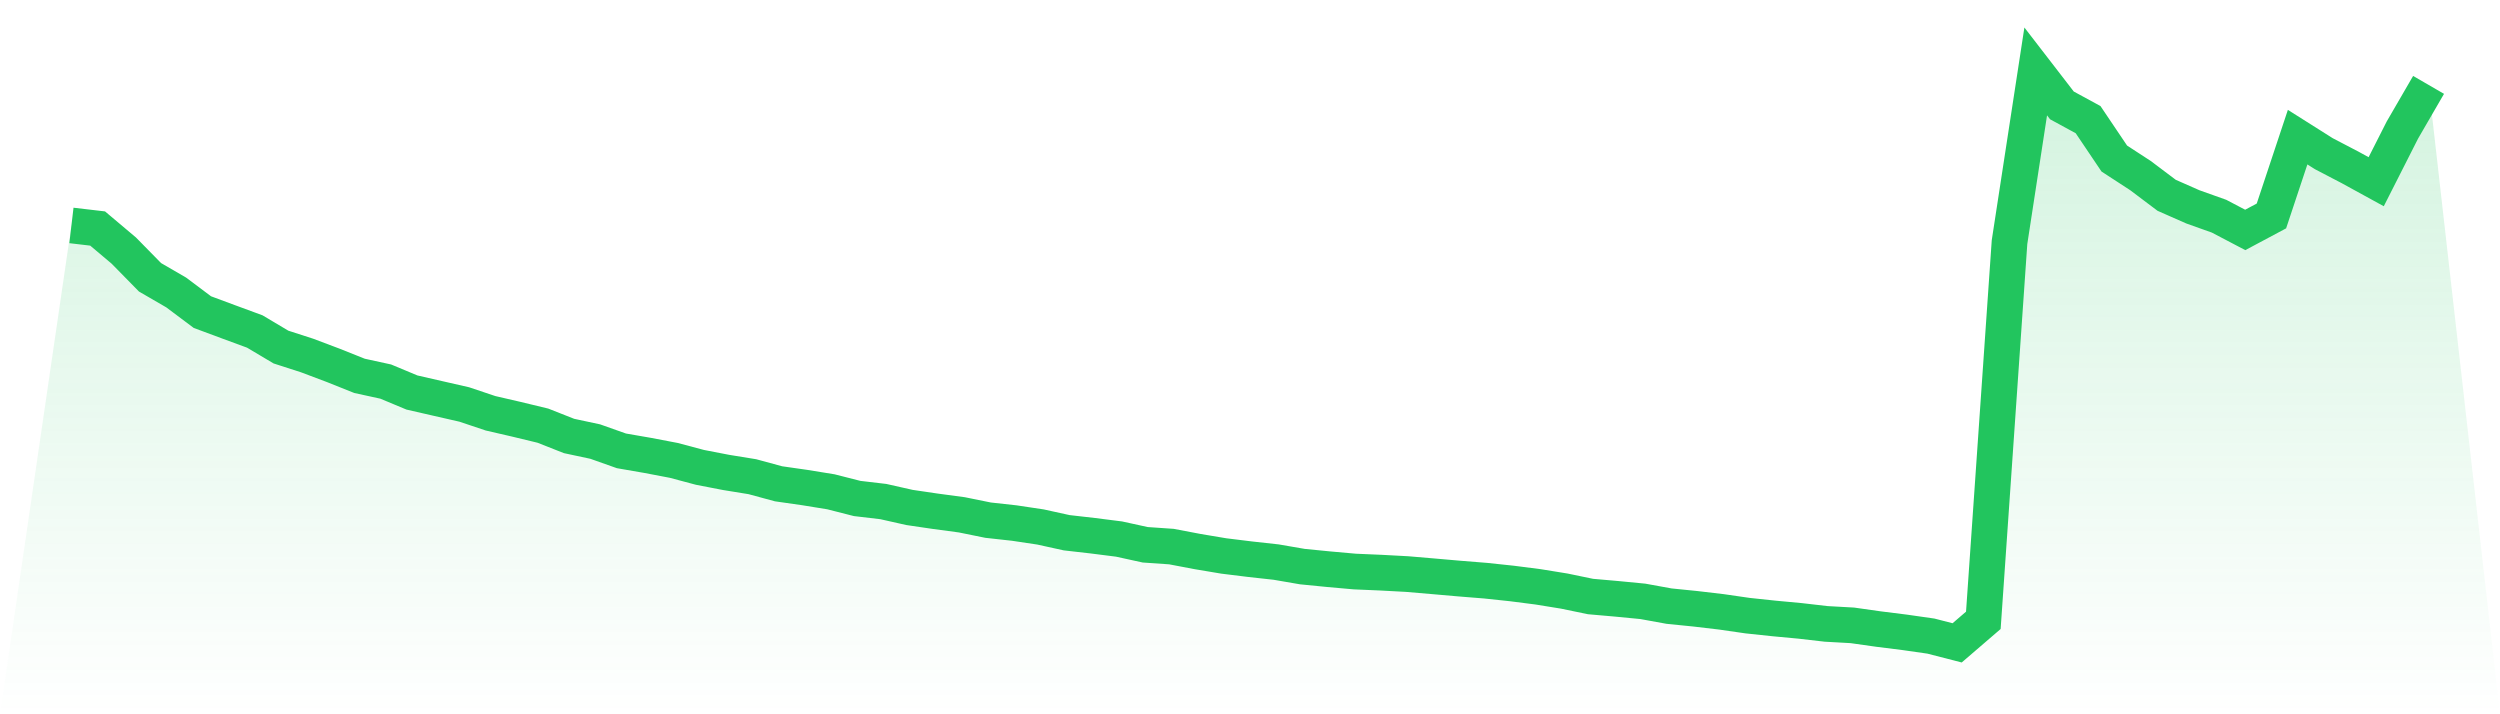 <svg viewBox="0 0 140 40" xmlns="http://www.w3.org/2000/svg">
<defs>
<linearGradient id="gradient" x1="0" x2="0" y1="0" y2="1">
<stop offset="0%" stop-color="#22c55e" stop-opacity="0.2"/>
<stop offset="100%" stop-color="#22c55e" stop-opacity="0"/>
</linearGradient>
</defs>
<path d="M4,12.625 L4,12.625 L5.467,12.797 L6.933,14.033 L8.4,15.528 L9.867,16.379 L11.333,17.478 L12.8,18.023 L14.267,18.563 L15.733,19.435 L17.2,19.909 L18.667,20.462 L20.133,21.048 L21.6,21.368 L23.067,21.98 L24.533,22.316 L26,22.651 L27.467,23.143 L28.933,23.482 L30.4,23.836 L31.867,24.415 L33.333,24.728 L34.8,25.248 L36.267,25.502 L37.733,25.782 L39.2,26.173 L40.667,26.457 L42.133,26.695 L43.6,27.093 L45.067,27.303 L46.533,27.541 L48,27.915 L49.467,28.088 L50.933,28.418 L52.4,28.634 L53.867,28.831 L55.333,29.129 L56.8,29.291 L58.267,29.511 L59.733,29.833 L61.2,30.001 L62.667,30.187 L64.133,30.508 L65.6,30.609 L67.067,30.888 L68.533,31.134 L70,31.315 L71.467,31.477 L72.933,31.73 L74.4,31.875 L75.867,32.006 L77.333,32.069 L78.8,32.148 L80.267,32.273 L81.733,32.401 L83.2,32.519 L84.667,32.675 L86.133,32.863 L87.6,33.101 L89.067,33.405 L90.533,33.534 L92,33.676 L93.467,33.943 L94.933,34.091 L96.4,34.264 L97.867,34.476 L99.333,34.632 L100.8,34.769 L102.267,34.938 L103.733,35.02 L105.2,35.228 L106.667,35.412 L108.133,35.622 L109.6,36 L111.067,34.738 L112.533,13.56 L114,4 L115.467,5.902 L116.933,6.7 L118.4,8.878 L119.867,9.833 L121.333,10.937 L122.8,11.584 L124.267,12.107 L125.733,12.876 L127.2,12.093 L128.667,7.68 L130.133,8.606 L131.6,9.372 L133.067,10.176 L134.533,7.284 L136,4.754 L140,40 L0,40 z" fill="url(#gradient)"/>
<path d="M4,12.625 L4,12.625 L5.467,12.797 L6.933,14.033 L8.4,15.528 L9.867,16.379 L11.333,17.478 L12.8,18.023 L14.267,18.563 L15.733,19.435 L17.2,19.909 L18.667,20.462 L20.133,21.048 L21.6,21.368 L23.067,21.98 L24.533,22.316 L26,22.651 L27.467,23.143 L28.933,23.482 L30.4,23.836 L31.867,24.415 L33.333,24.728 L34.8,25.248 L36.267,25.502 L37.733,25.782 L39.2,26.173 L40.667,26.457 L42.133,26.695 L43.6,27.093 L45.067,27.303 L46.533,27.541 L48,27.915 L49.467,28.088 L50.933,28.418 L52.4,28.634 L53.867,28.831 L55.333,29.129 L56.8,29.291 L58.267,29.511 L59.733,29.833 L61.2,30.001 L62.667,30.187 L64.133,30.508 L65.6,30.609 L67.067,30.888 L68.533,31.134 L70,31.315 L71.467,31.477 L72.933,31.73 L74.4,31.875 L75.867,32.006 L77.333,32.069 L78.8,32.148 L80.267,32.273 L81.733,32.401 L83.2,32.519 L84.667,32.675 L86.133,32.863 L87.6,33.101 L89.067,33.405 L90.533,33.534 L92,33.676 L93.467,33.943 L94.933,34.091 L96.4,34.264 L97.867,34.476 L99.333,34.632 L100.8,34.769 L102.267,34.938 L103.733,35.02 L105.2,35.228 L106.667,35.412 L108.133,35.622 L109.6,36 L111.067,34.738 L112.533,13.56 L114,4 L115.467,5.902 L116.933,6.7 L118.4,8.878 L119.867,9.833 L121.333,10.937 L122.8,11.584 L124.267,12.107 L125.733,12.876 L127.2,12.093 L128.667,7.68 L130.133,8.606 L131.6,9.372 L133.067,10.176 L134.533,7.284 L136,4.754" fill="none" stroke="#22c55e" stroke-width="2"/>
</svg>